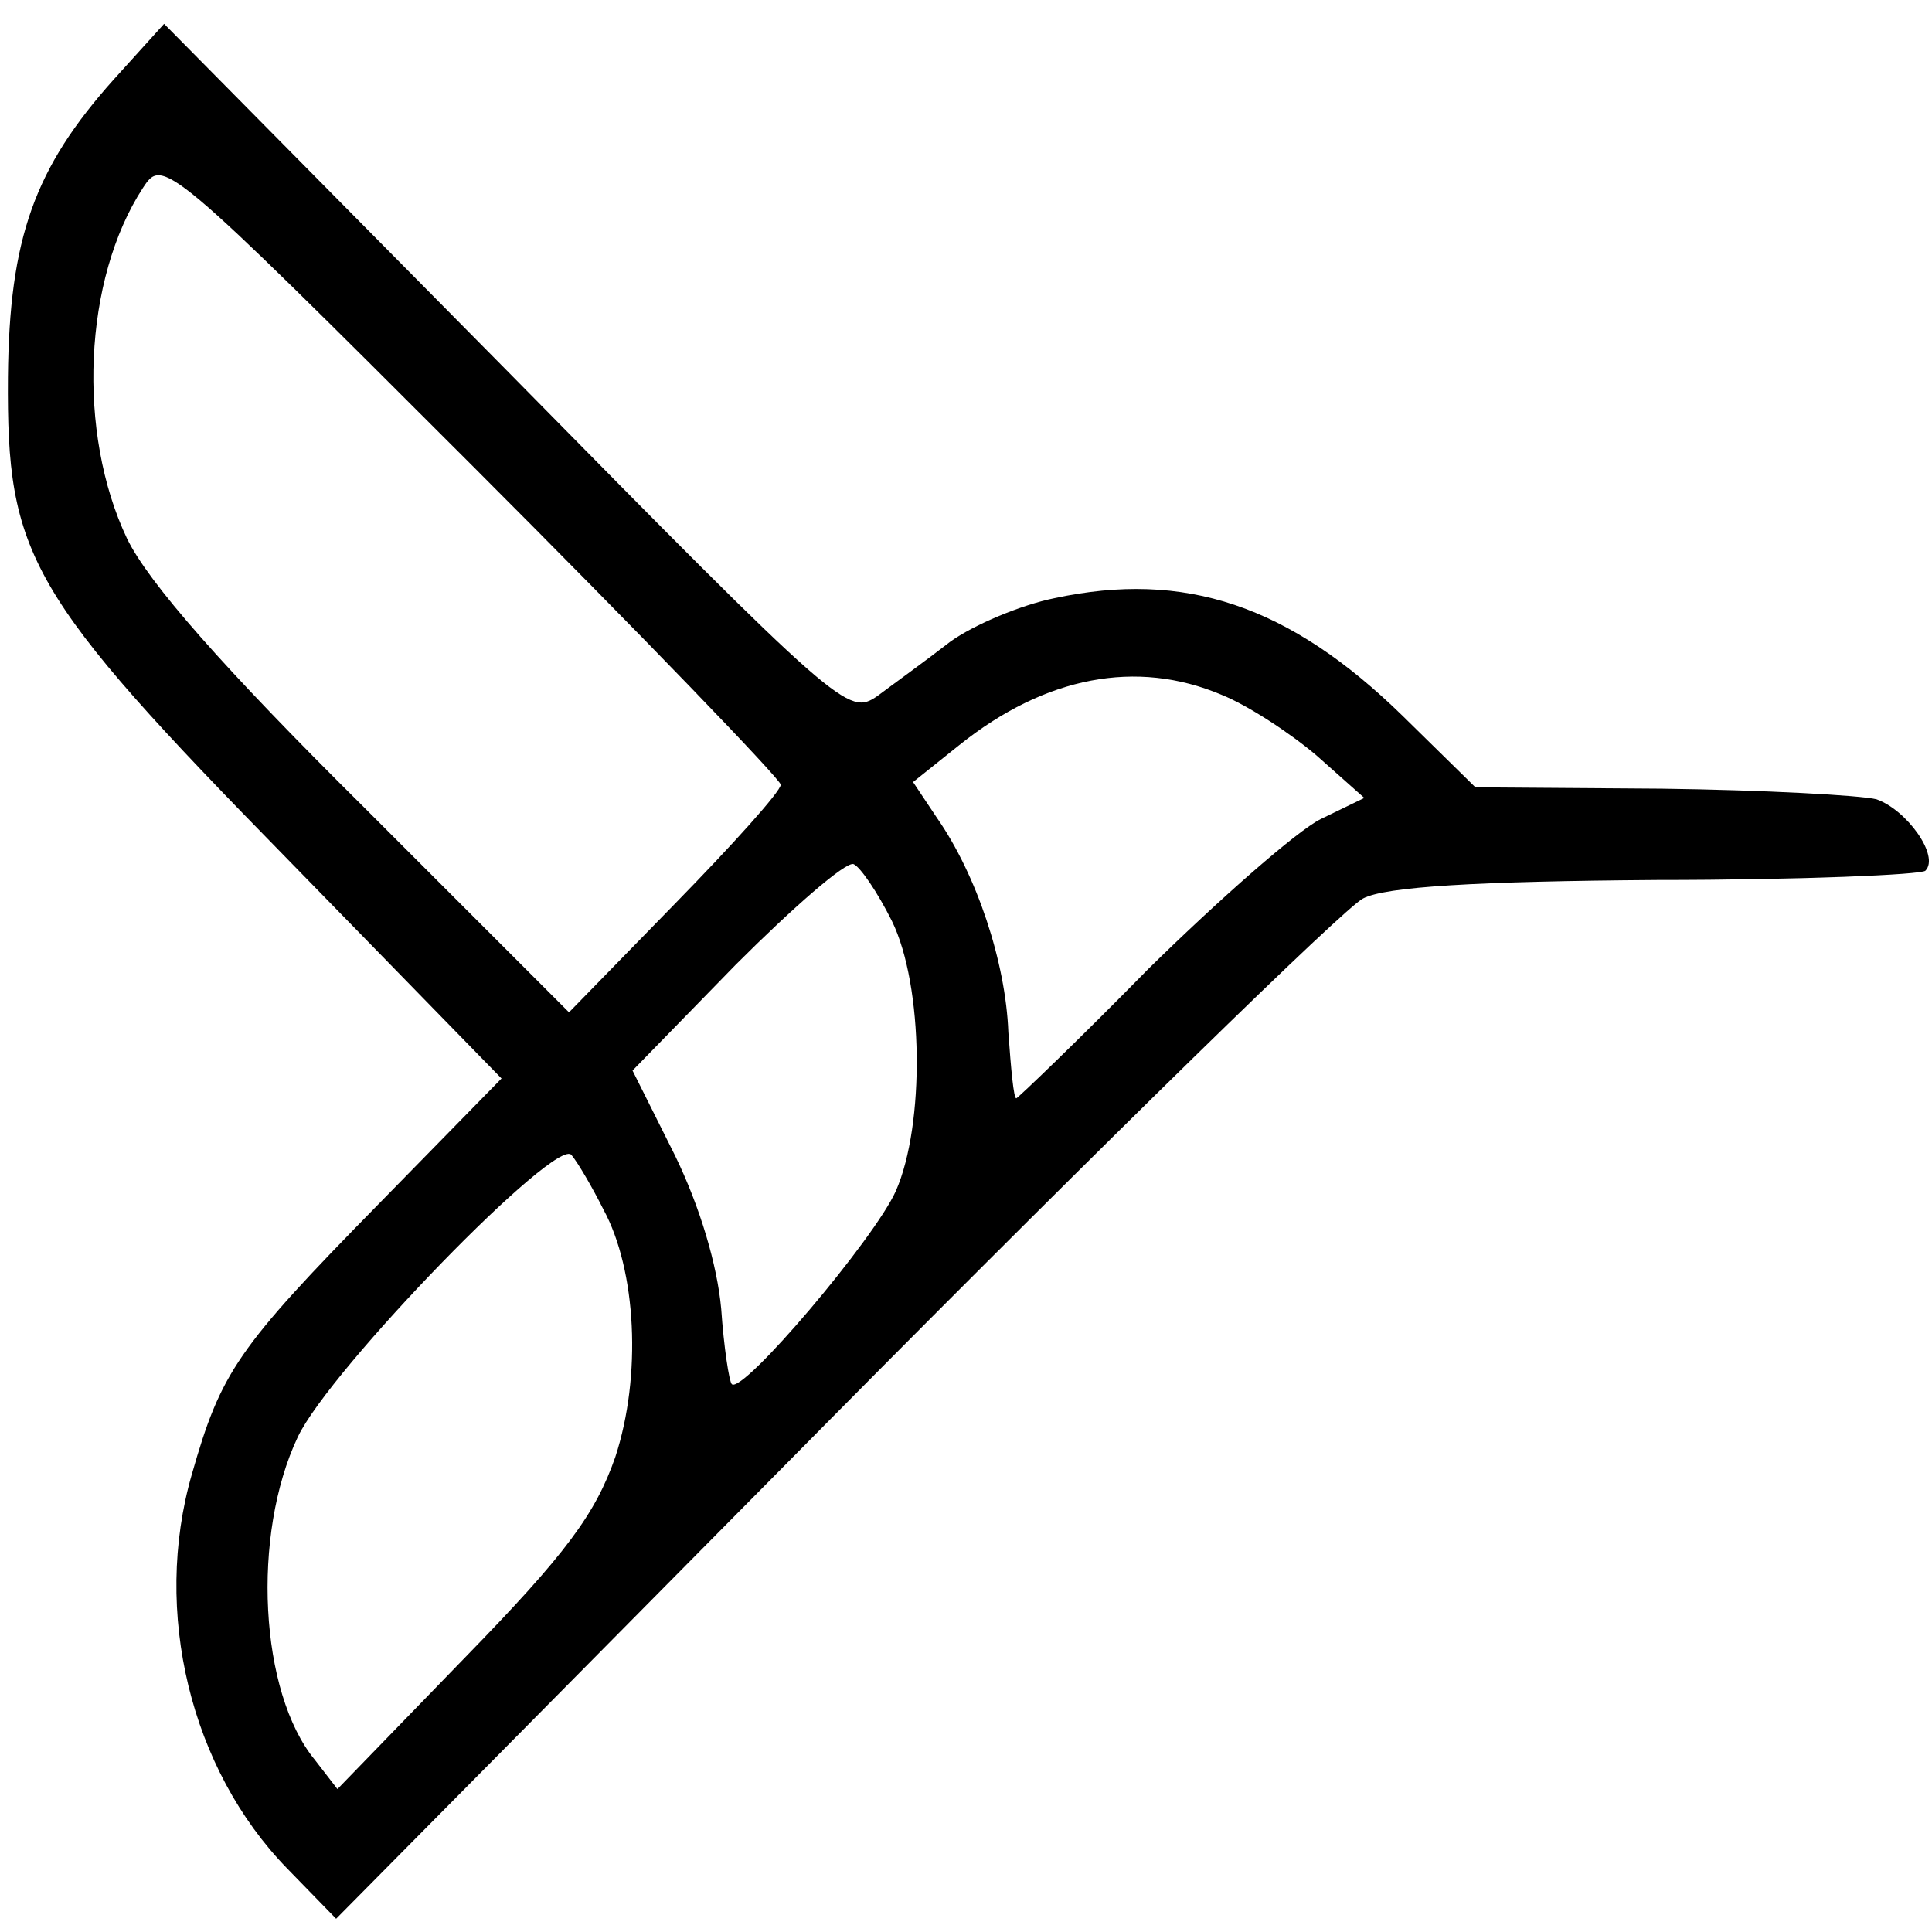 <?xml version="1.0" standalone="no"?>
<!DOCTYPE svg PUBLIC "-//W3C//DTD SVG 20010904//EN"
 "http://www.w3.org/TR/2001/REC-SVG-20010904/DTD/svg10.dtd">
<svg version="1.0" xmlns="http://www.w3.org/2000/svg"
 width="146pt" height="146pt" viewBox="0 0 146 146"
 preserveAspectRatio="xMidYMid meet">
<g transform="translate(0,146) scale(0.1,-0.1)"
fill="#000000" stroke="none">
<path d="M86 1400 c-60 -67 -79 -120 -80 -225 -1 -135 15 -164 212 -365 l161
-165 -93 -95 c-107 -109 -119 -127 -141 -204 -30 -104 -1 -223 72 -298 l37
-38 375 379 c207 209 387 385 401 392 17 9 86 13 222 14 109 0 200 4 203 7 11
11 -14 46 -37 54 -12 3 -85 7 -162 8 l-141 1 -55 54 c-86 84 -165 110 -263 89
-25 -5 -61 -20 -79 -33 -18 -14 -43 -32 -55 -41 -22 -15 -27 -11 -280 246
l-259 262 -38 -42z m504 -533 c0 -5 -36 -45 -80 -90 l-80 -82 -155 155 c-107
106 -163 170 -179 203 -38 80 -33 196 12 265 15 23 17 22 249 -210 128 -128
233 -237 233 -241z m333 68 c20 -8 52 -29 72 -46 l36 -32 -33 -16 c-18 -9 -76
-60 -130 -113 -53 -54 -99 -98 -100 -98 -2 0 -4 22 -6 50 -2 53 -24 119 -54
162 l-18 27 35 28 c65 52 134 65 198 38z m-249 -171 c24 -49 25 -154 3 -204
-16 -36 -116 -154 -124 -146 -2 2 -6 28 -8 57 -3 33 -16 77 -35 116 l-32 64
78 80 c43 43 83 78 89 76 5 -2 18 -21 29 -43z m-218 -218 c25 -46 29 -126 9
-187 -15 -43 -37 -73 -114 -152 l-96 -99 -17 22 c-42 51 -48 170 -13 244 24
51 197 229 207 213 5 -6 16 -25 24 -41z"/>
</g>
</svg>
